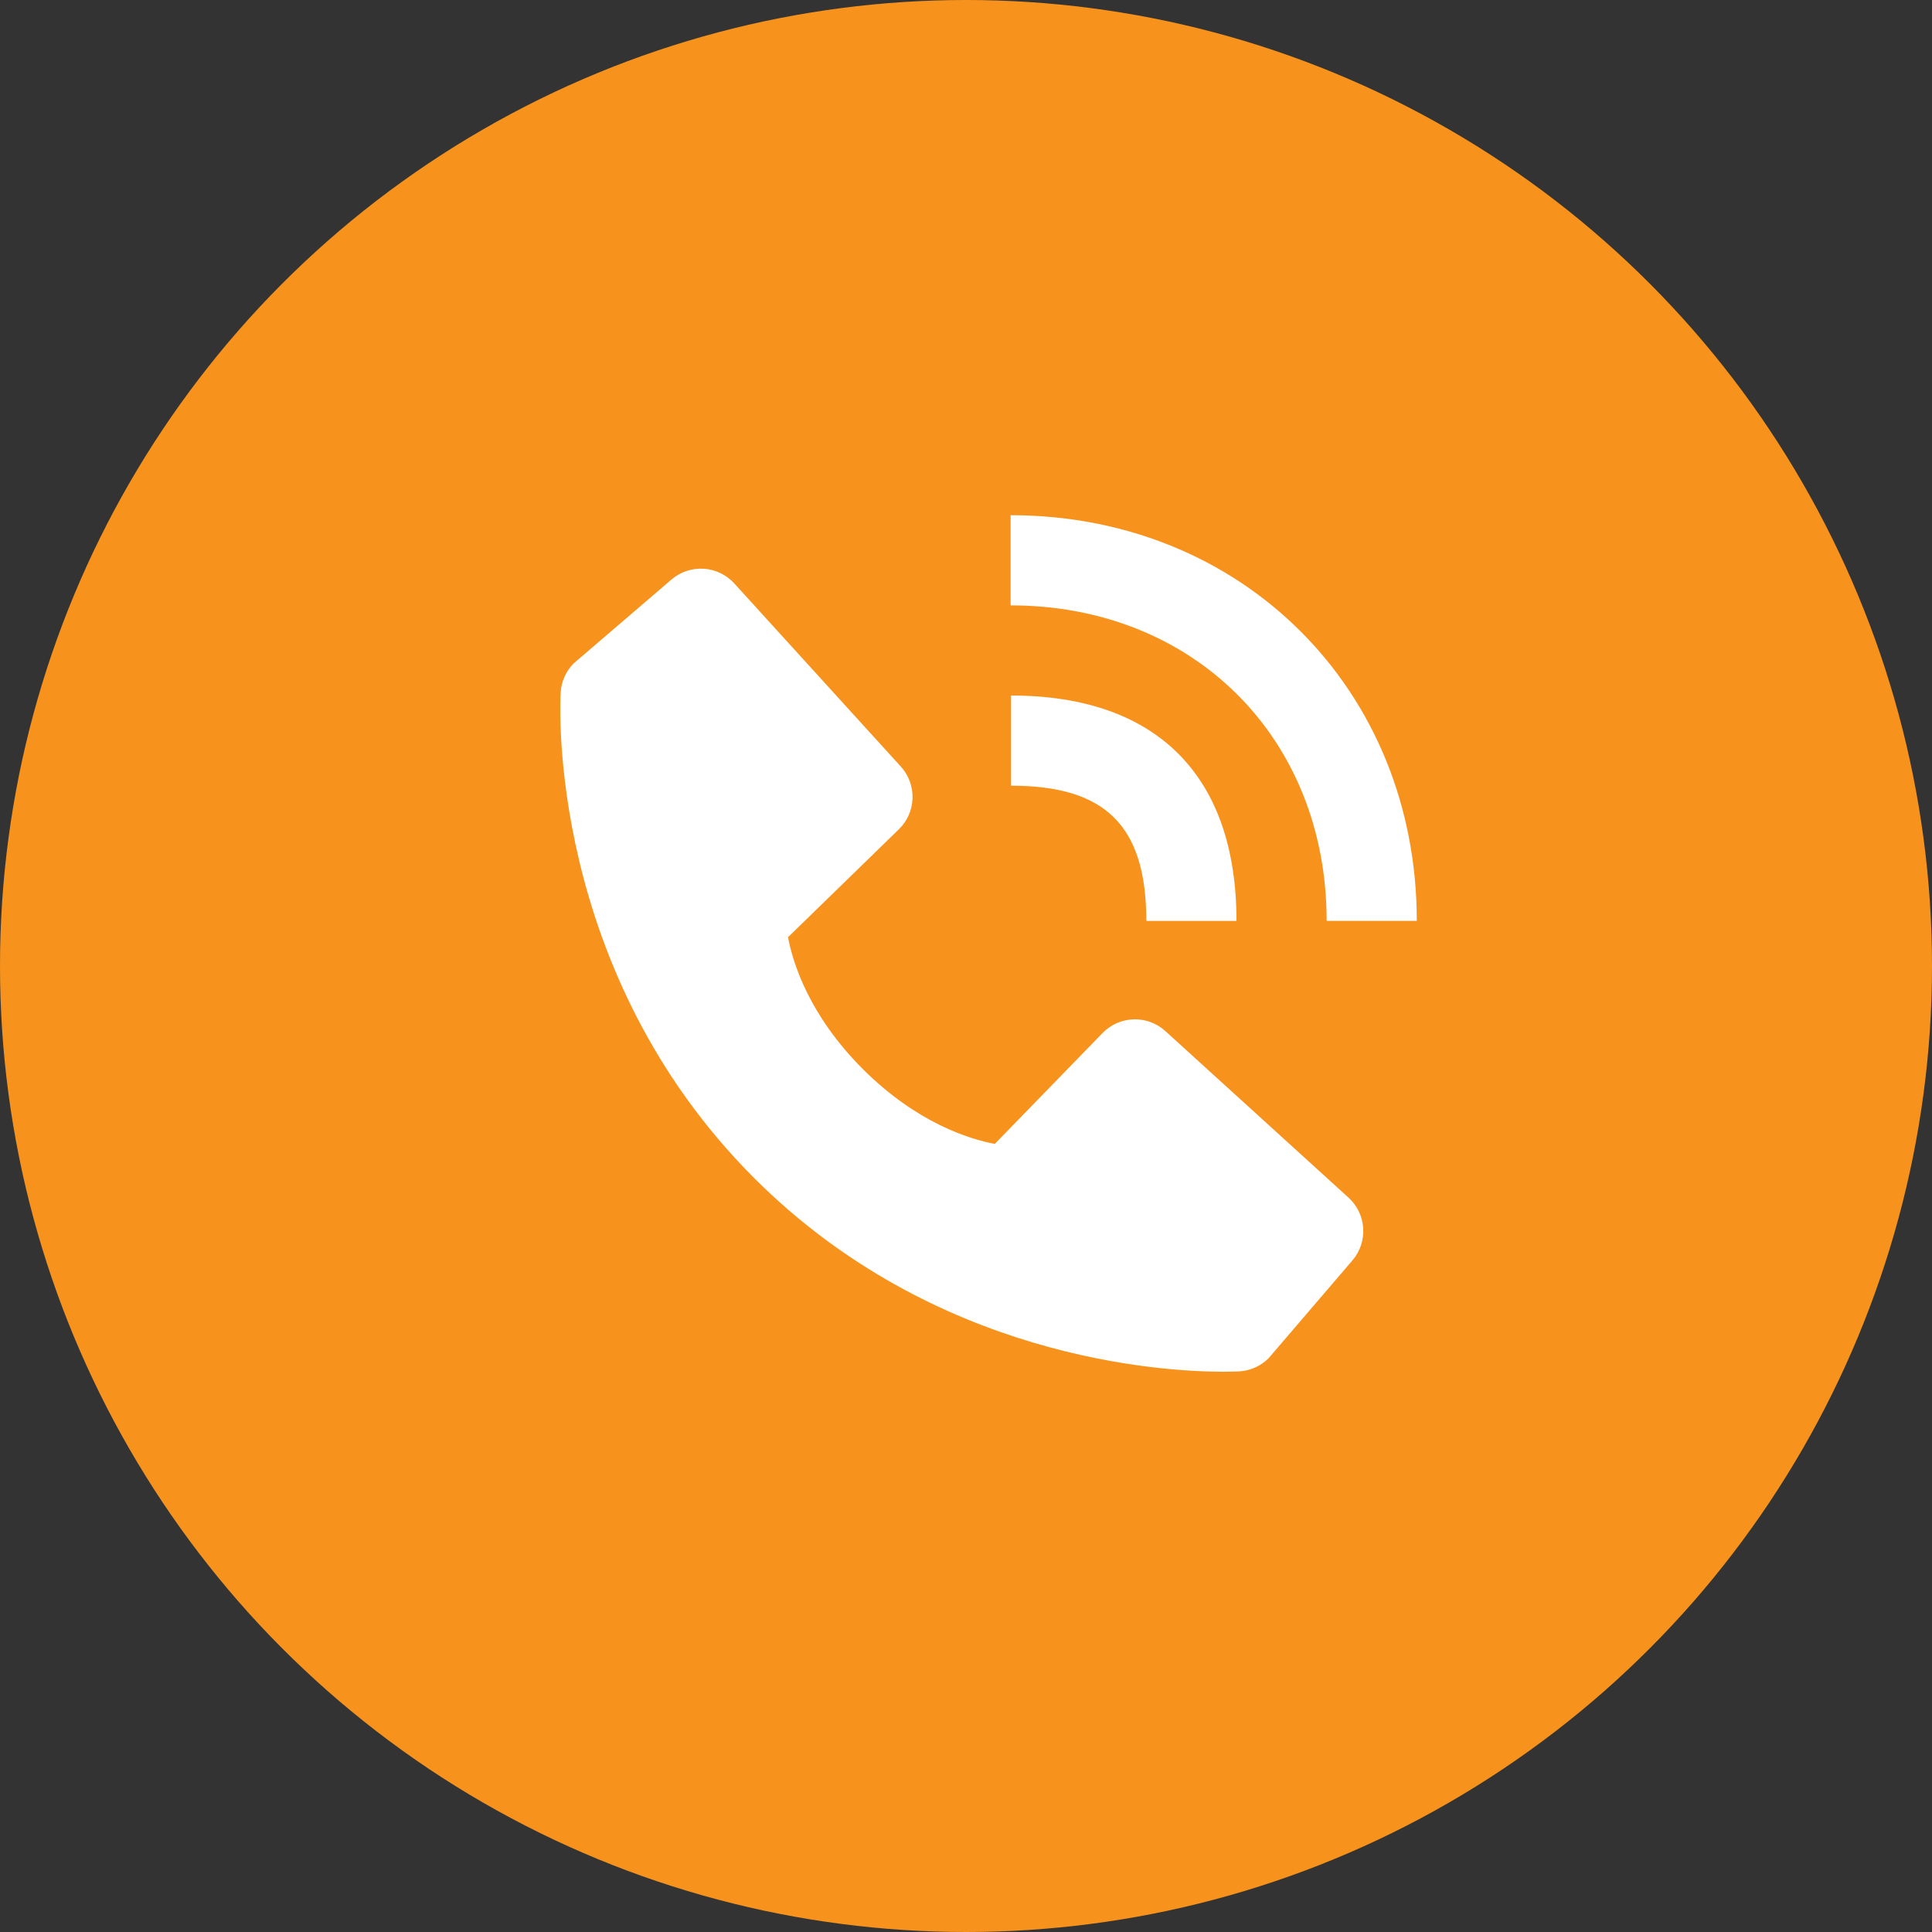 <svg width="64" height="64" viewBox="0 0 64 64" fill="none" xmlns="http://www.w3.org/2000/svg">
<rect x="0" y="0" width="64" height="64" fill="#333333" stroke="none"/>
<circle cx="32" cy="32" r="32" fill="#F7931D"/>
<path d="M43.947 30.505H46.933C46.933 22.845 41.15 17.067 33.478 17.067V20.054C39.544 20.054 43.947 24.448 43.947 30.505Z" fill="white"/>
<path d="M33.493 26.027C36.634 26.027 37.973 27.366 37.973 30.507H40.96C40.96 25.691 38.309 23.04 33.493 23.04V26.027ZM38.603 34.155C38.317 33.894 37.94 33.755 37.552 33.767C37.164 33.779 36.796 33.941 36.526 34.219L32.953 37.894C32.093 37.73 30.363 37.191 28.583 35.415C26.803 33.634 26.264 31.9 26.104 31.046L29.776 27.471C30.055 27.201 30.217 26.833 30.229 26.445C30.241 26.058 30.102 25.68 29.841 25.394L24.323 19.326C24.061 19.039 23.698 18.864 23.311 18.84C22.923 18.816 22.541 18.944 22.245 19.196L19.005 21.975C18.747 22.235 18.593 22.579 18.572 22.945C18.549 23.318 18.122 32.161 24.98 39.022C30.962 45.003 38.456 45.44 40.52 45.44C40.821 45.44 41.006 45.431 41.056 45.428C41.42 45.407 41.765 45.252 42.023 44.994L44.801 41.752C45.054 41.457 45.182 41.075 45.158 40.687C45.134 40.299 44.96 39.936 44.672 39.674L38.603 34.155Z" fill="white"/>
</svg>
